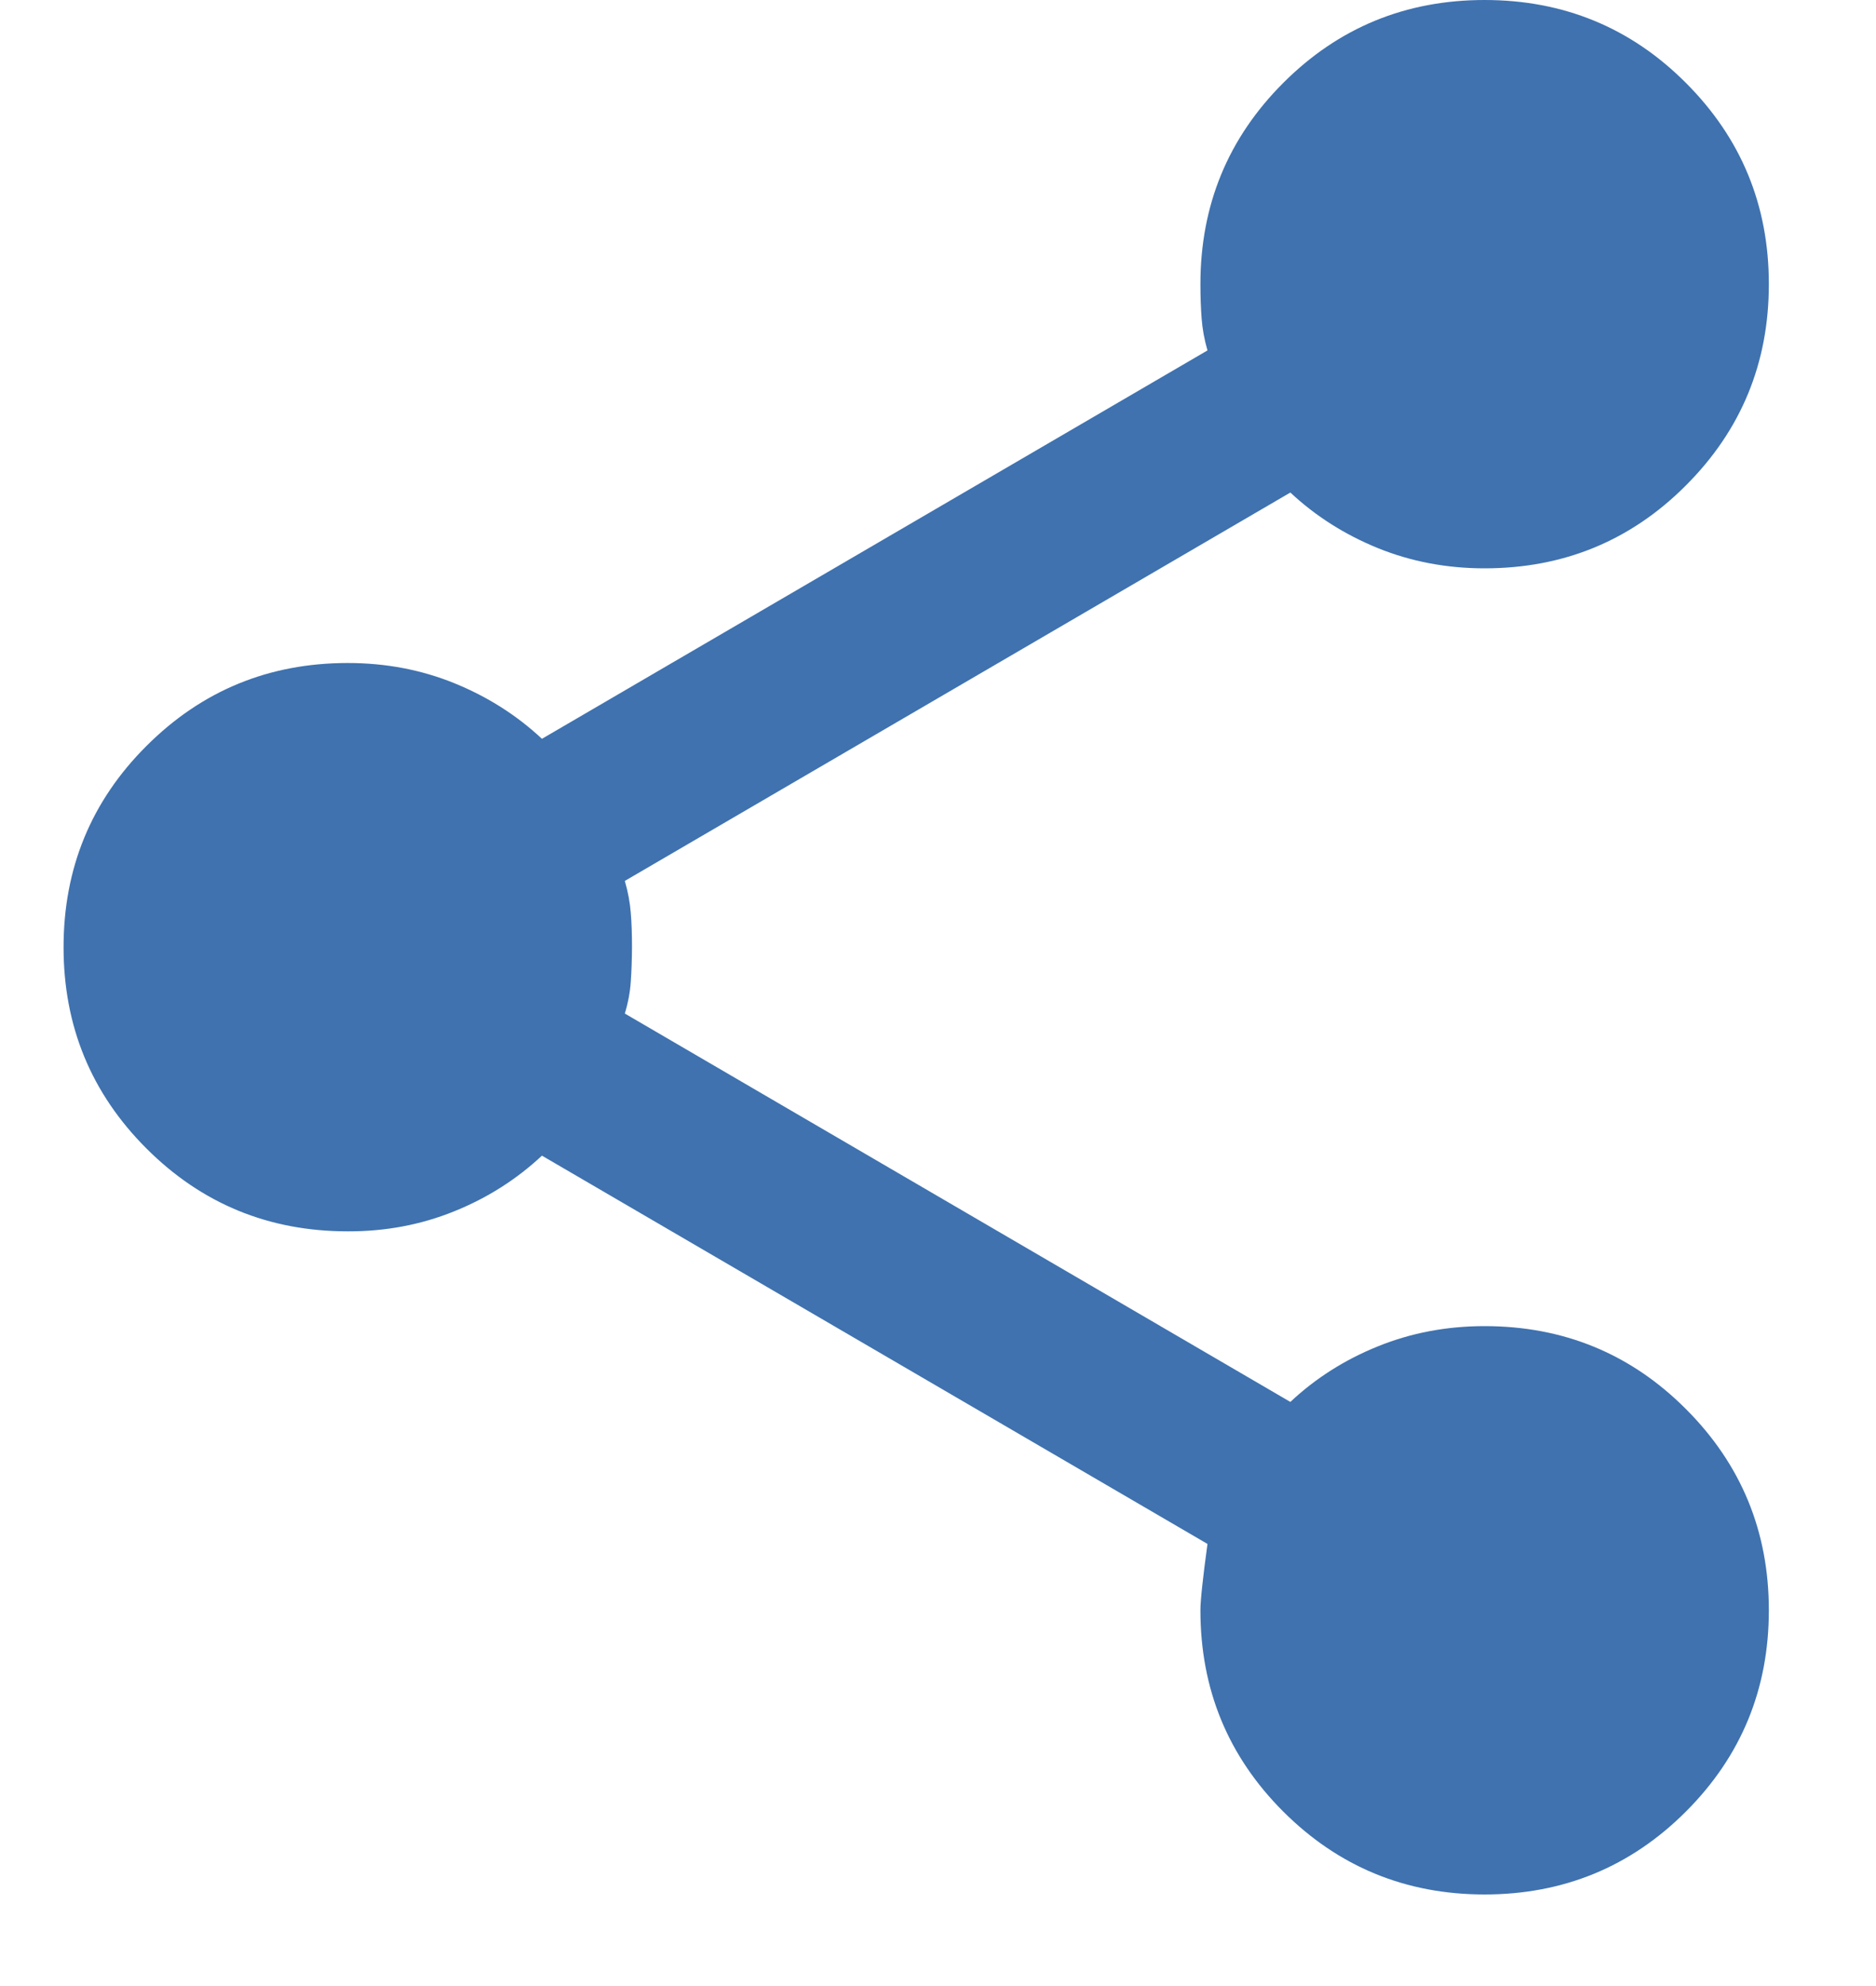 <svg width="17" height="18" viewBox="0 0 17 18" fill="none" xmlns="http://www.w3.org/2000/svg">
<path d="M13.453 17.17C12.738 17.17 12.13 16.919 11.629 16.419C11.128 15.918 10.878 15.31 10.878 14.594C10.878 14.508 10.899 14.308 10.942 13.993L4.911 10.474C4.682 10.688 4.417 10.857 4.117 10.978C3.816 11.1 3.495 11.161 3.151 11.16C2.436 11.16 1.828 10.91 1.327 10.409C0.826 9.908 0.576 9.3 0.576 8.585C0.576 7.87 0.826 7.261 1.327 6.761C1.828 6.26 2.436 6.009 3.151 6.009C3.495 6.009 3.816 6.07 4.117 6.192C4.417 6.314 4.682 6.482 4.911 6.696L10.942 3.176C10.913 3.076 10.896 2.98 10.889 2.887C10.882 2.794 10.878 2.691 10.878 2.575C10.878 1.86 11.128 1.252 11.629 0.751C12.13 0.25 12.738 0 13.453 0C14.168 0 14.777 0.25 15.277 0.751C15.778 1.252 16.029 1.86 16.029 2.575C16.029 3.291 15.778 3.899 15.277 4.4C14.777 4.901 14.168 5.151 13.453 5.151C13.11 5.151 12.788 5.09 12.487 4.968C12.187 4.846 11.922 4.678 11.693 4.464L5.662 7.984C5.691 8.084 5.709 8.181 5.716 8.274C5.724 8.367 5.727 8.471 5.727 8.585C5.726 8.699 5.723 8.803 5.716 8.897C5.71 8.99 5.692 9.087 5.662 9.186L11.693 12.706C11.922 12.491 12.187 12.323 12.487 12.202C12.788 12.08 13.11 12.019 13.453 12.019C14.168 12.019 14.777 12.269 15.277 12.77C15.778 13.271 16.029 13.879 16.029 14.594C16.029 15.31 15.778 15.918 15.277 16.419C14.777 16.919 14.168 17.17 13.453 17.17Z" fill="#3F72AF"/>
</svg>
